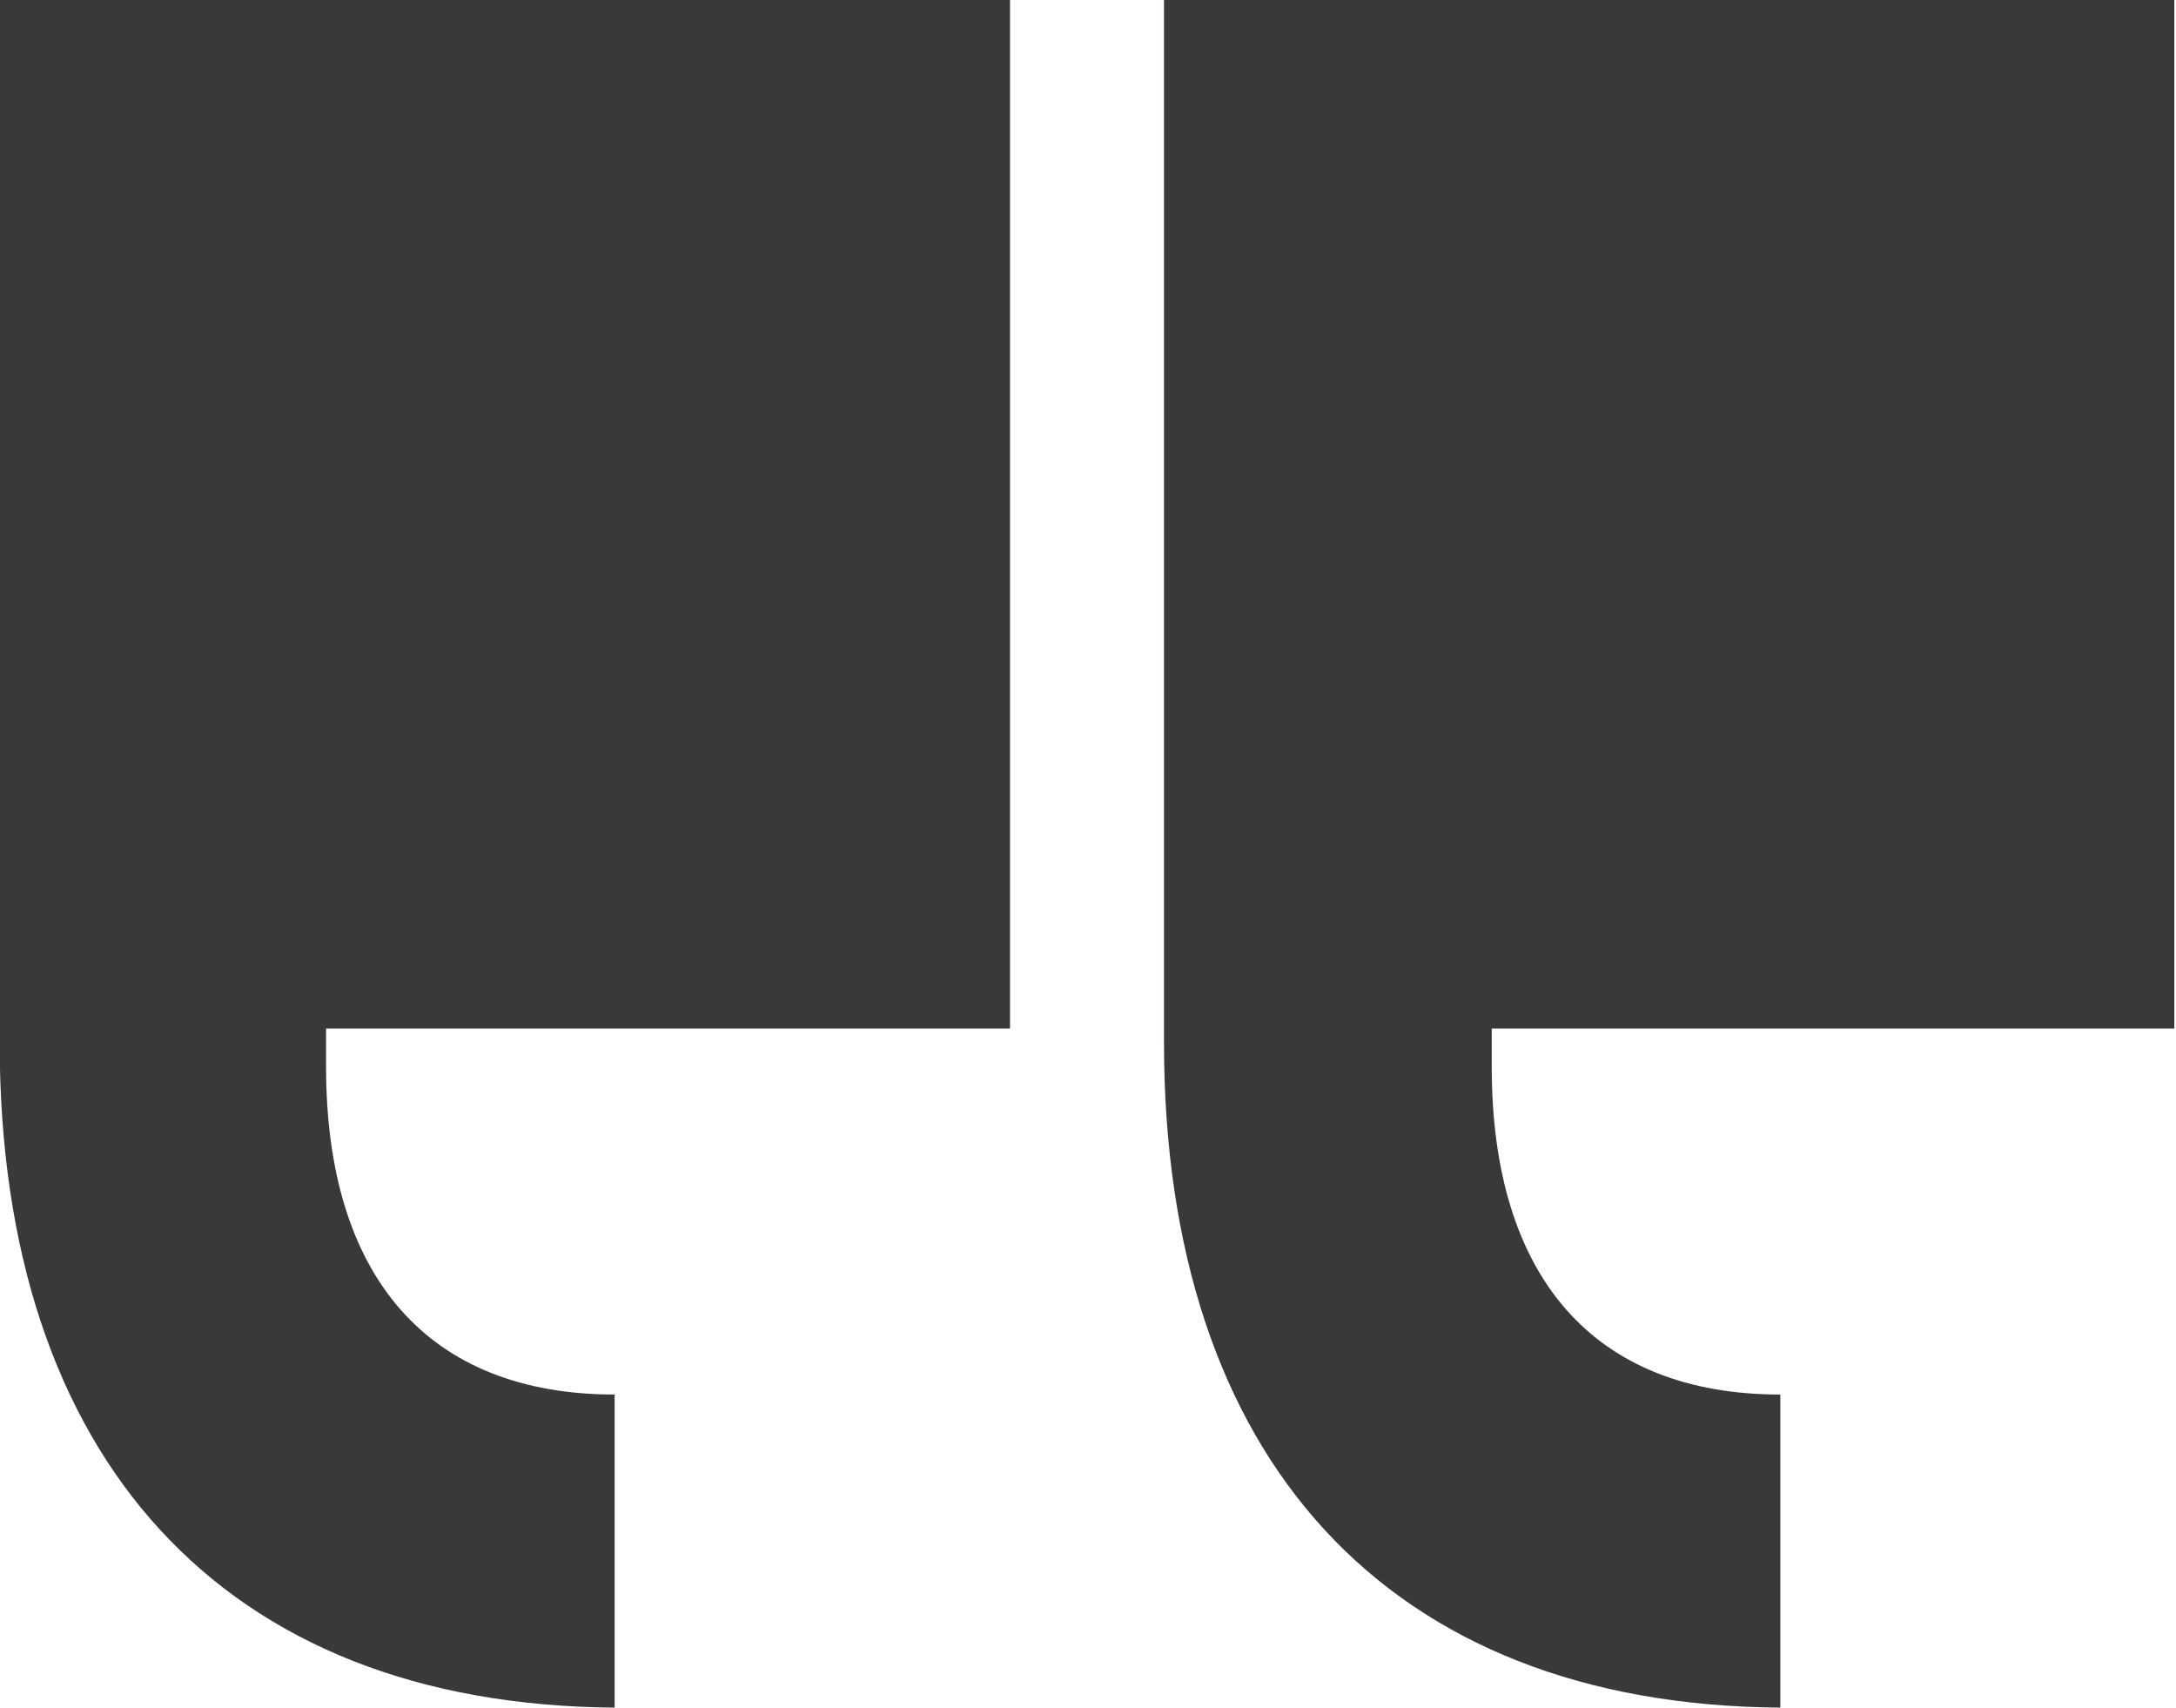 <?xml version="1.0" encoding="UTF-8"?>
<svg id="Layer_1" xmlns="http://www.w3.org/2000/svg" version="1.1" xmlns:xlink="http://www.w3.org/1999/xlink" viewBox="0 0 65 51">
  <!-- Generator: Adobe Illustrator 29.4.0, SVG Export Plug-In . SVG Version: 2.1.0 Build 152)  -->
  <defs>
    <style>
      .st0 {
        fill: none;
      }

      .st1 {
        clip-path: url(#clippath);
      }

      .st2 {
        fill: #373a36;
      }
    </style>
    <clipPath id="clippath">
      <rect class="st0" y="0" width="65" height="51"/>
    </clipPath>
  </defs>
  <g class="st1">
    <g>
      <path class="st2" d="M9.74,31.86c0,6.3,3.07,9.79,8.62,9.79v9.35c-11.7-.08-18.37-7.44-18.37-19.87V0h30.18v30.72H9.74v1.14Z"/>
      <path class="st2" d="M44.56,30.72v1.14c0,6.3,3.07,9.79,8.62,9.79v9.35c-11.74-.08-18.41-7.44-18.41-19.87V0h30.18v30.72h-20.44.04Z"/>
    </g>
  </g>
</svg>